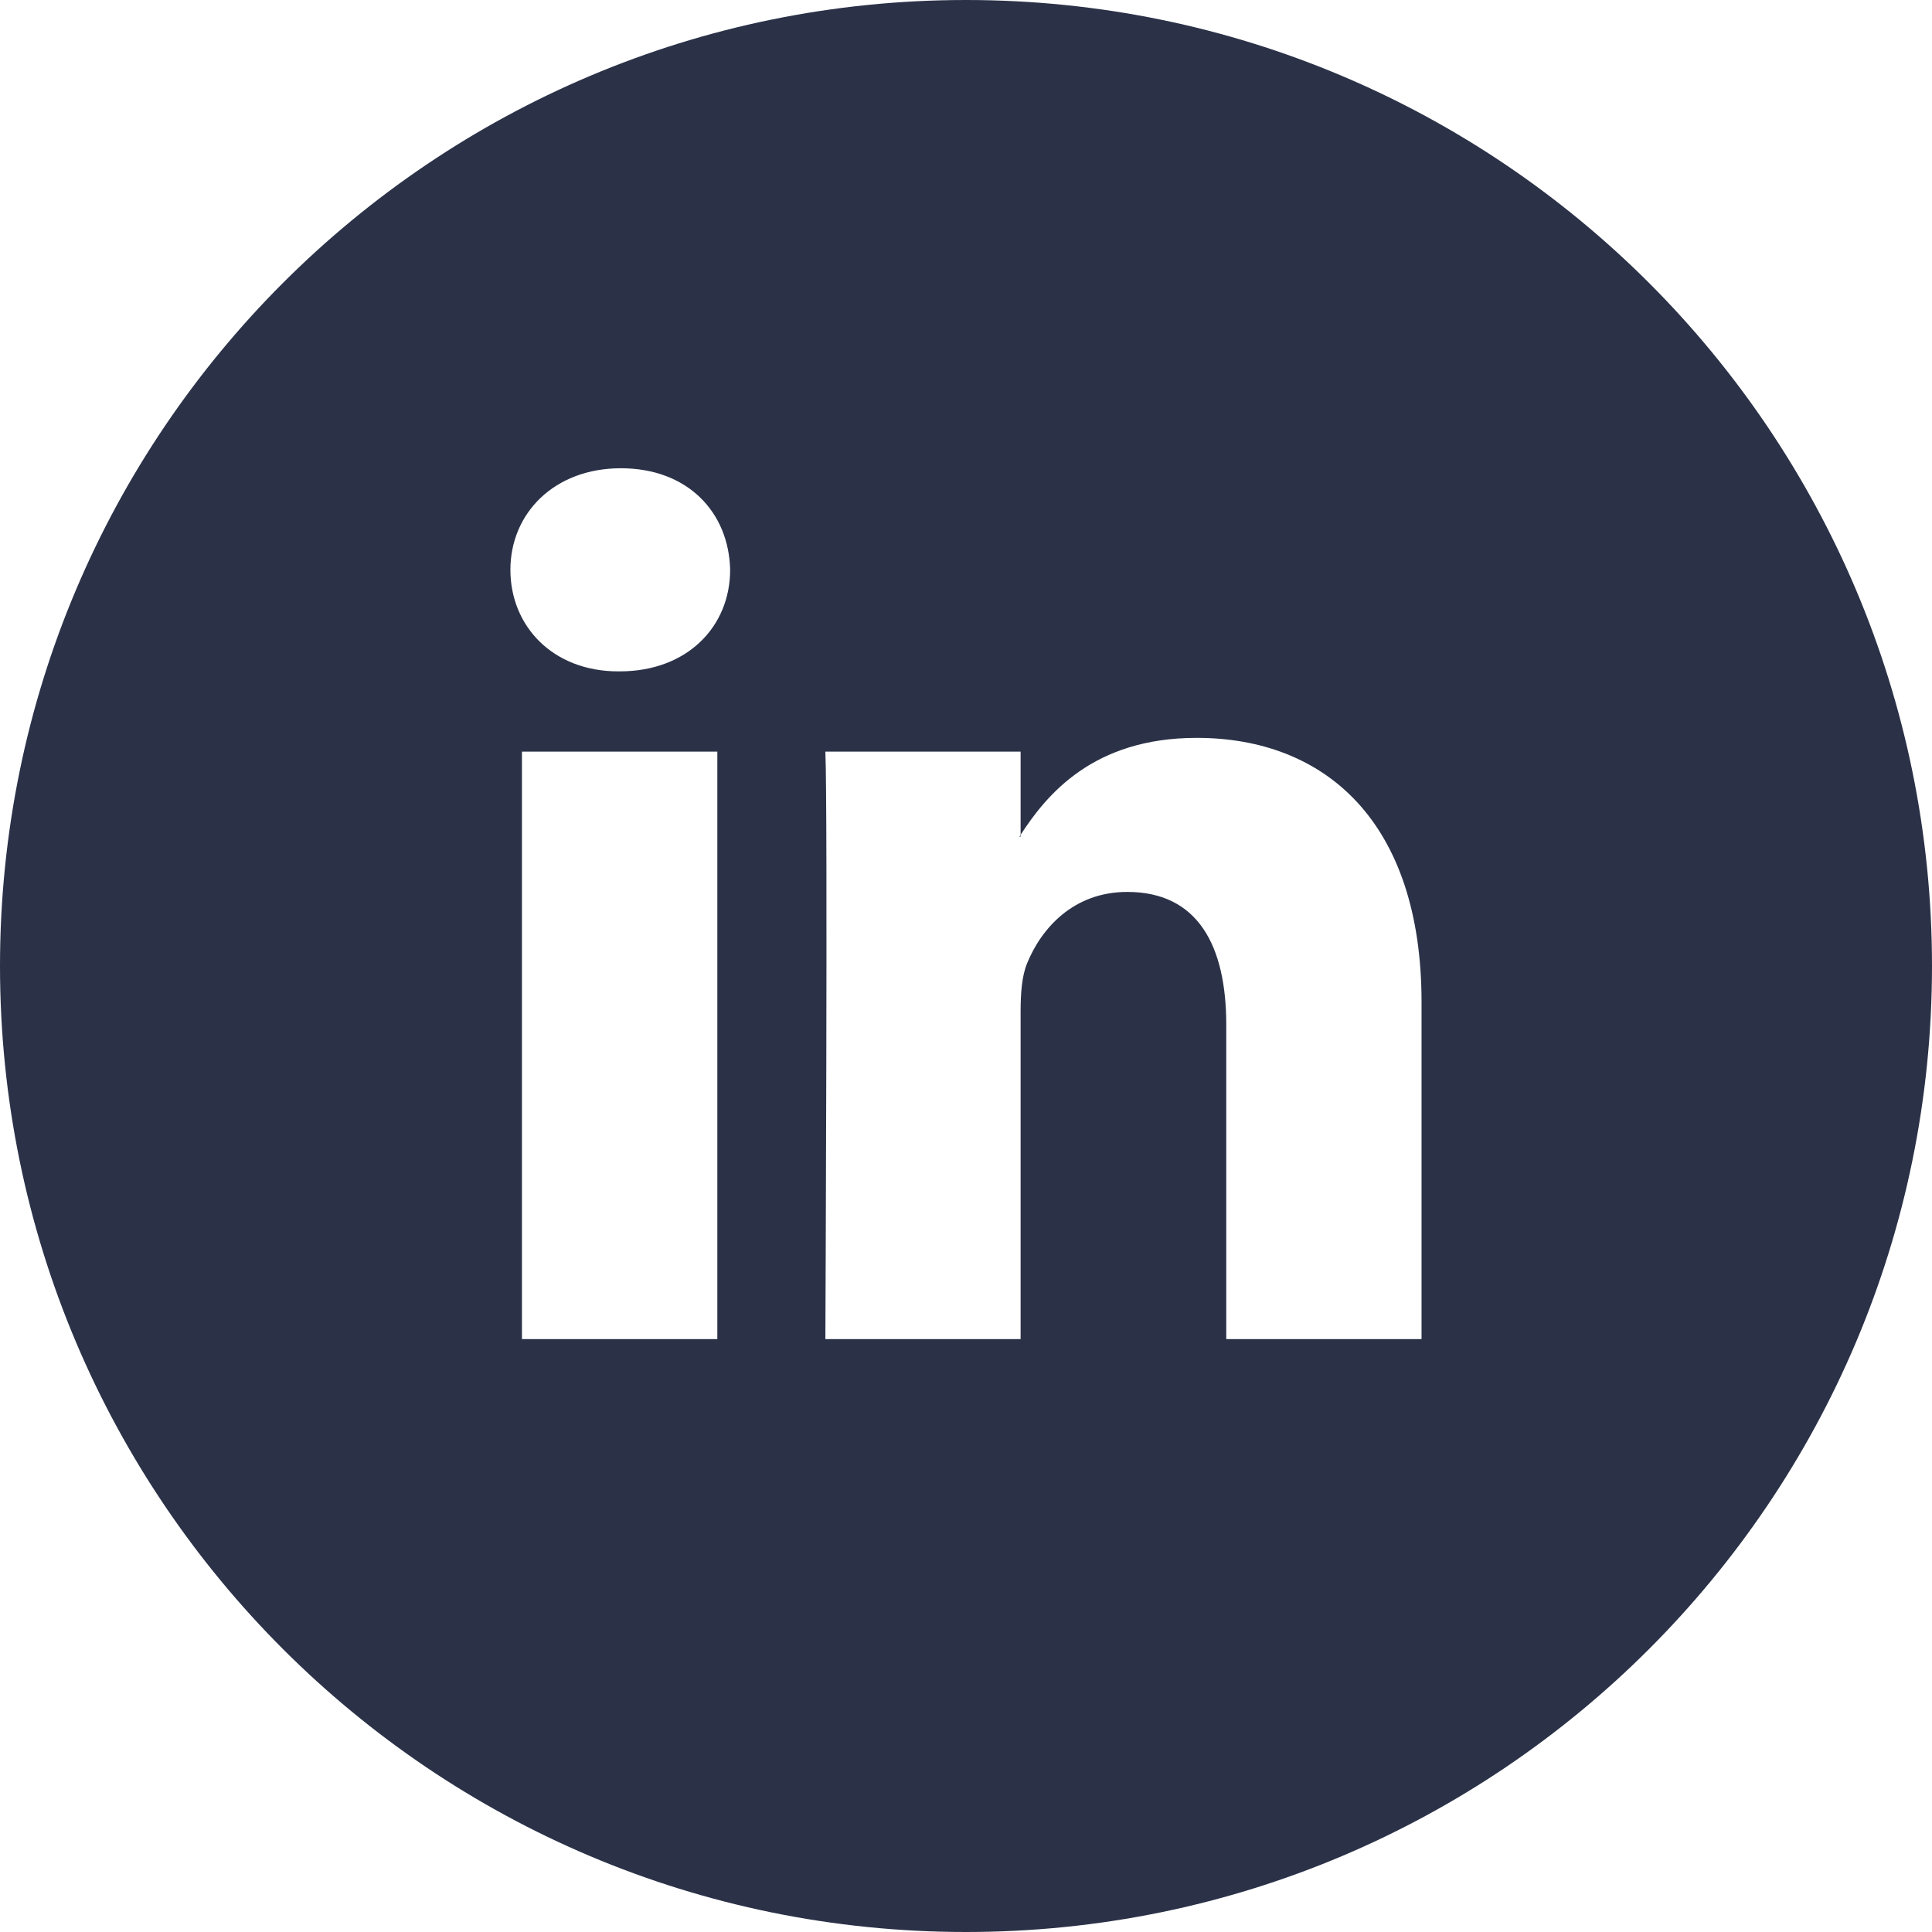 <svg width="38" height="38" viewBox="0 0 38 38" fill="none" xmlns="http://www.w3.org/2000/svg">
<path d="M20.074 16.457V16.419C20.067 16.433 20.058 16.447 20.049 16.457H20.074ZM27.96 26.339H24.119V20.157C24.119 18.604 23.564 17.543 22.172 17.543C21.112 17.543 20.48 18.261 20.201 18.949C20.099 19.196 20.074 19.538 20.074 19.886V26.339H16.234C16.234 26.339 16.283 15.867 16.234 14.784H20.074V16.42C20.585 15.632 21.499 14.513 23.537 14.513C26.065 14.513 27.96 16.163 27.96 19.714V26.339ZM14.361 11.207C14.361 12.316 13.527 13.205 12.187 13.205H12.161C10.873 13.205 10.039 12.316 10.039 11.207C10.039 10.099 10.898 9.21 12.212 9.21C13.526 9.21 14.335 10.074 14.361 11.207ZM10.266 14.784H14.109V26.339H10.266V14.784ZM38 19C38 8.507 29.493 0 19 0C8.507 0 0 8.507 0 19C0 29.493 8.507 38 19 38C29.493 38 38 29.493 38 19Z" fill="#2B3248"/>
</svg>

